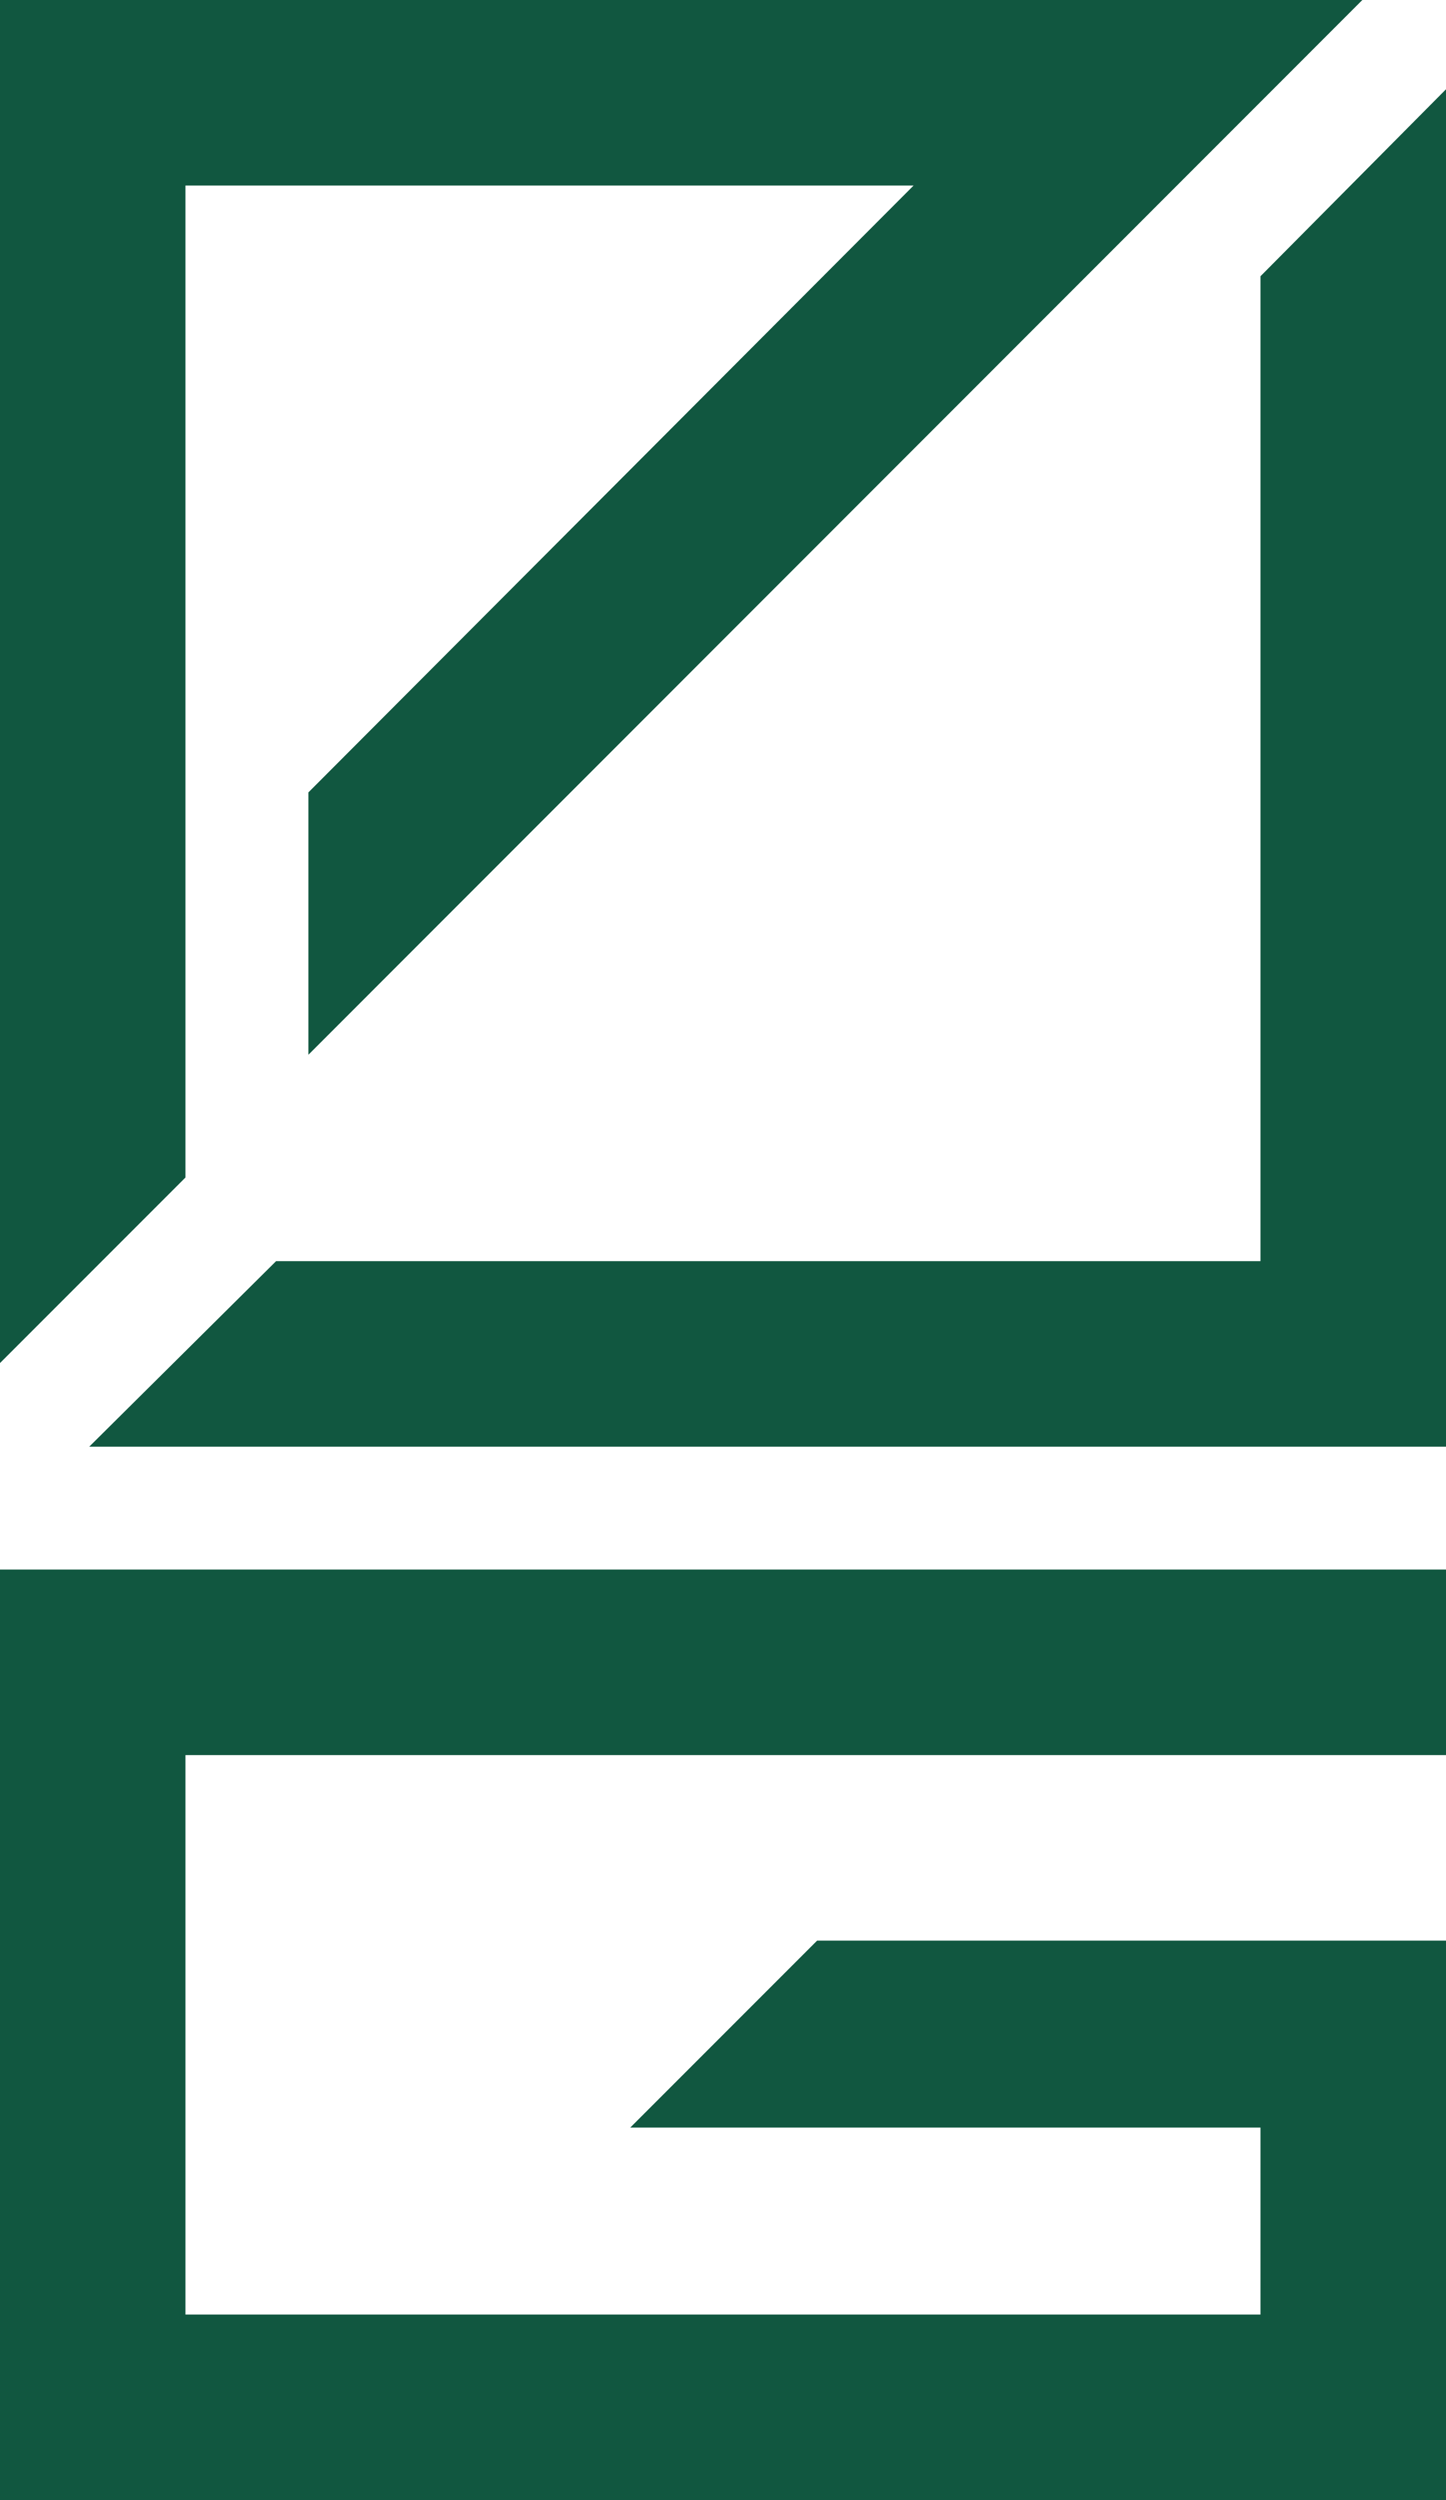 <svg xmlns="http://www.w3.org/2000/svg" width="22.317" height="38.565" viewBox="0 0 22.317 38.565">
  <g id="Group_39" data-name="Group 39" transform="translate(-167.842 -46)">
    <path id="Path_1" data-name="Path 1" d="M256.077,9.284V24.477H240.884L238,27.339h20.94V6.4Z" transform="translate(-68.781 40.977)" fill="#115740"/>
    <path id="Path_2" data-name="Path 2" d="M231.6,0V21.026l2.862-2.862V2.862H245.7l-9.34,9.361V16.27L252.626,0Z" transform="translate(-63.758 46)" fill="#115740"/>
    <path id="Path_3" data-name="Path 3" d="M231.6,112.5v14.354h22.317v-8.63h-9.706l-2.884,2.884h9.727v2.884H234.462v-8.63h19.455V112.5Z" transform="translate(-63.758 -42.289)" fill="#115740"/>
  </g>
</svg>
